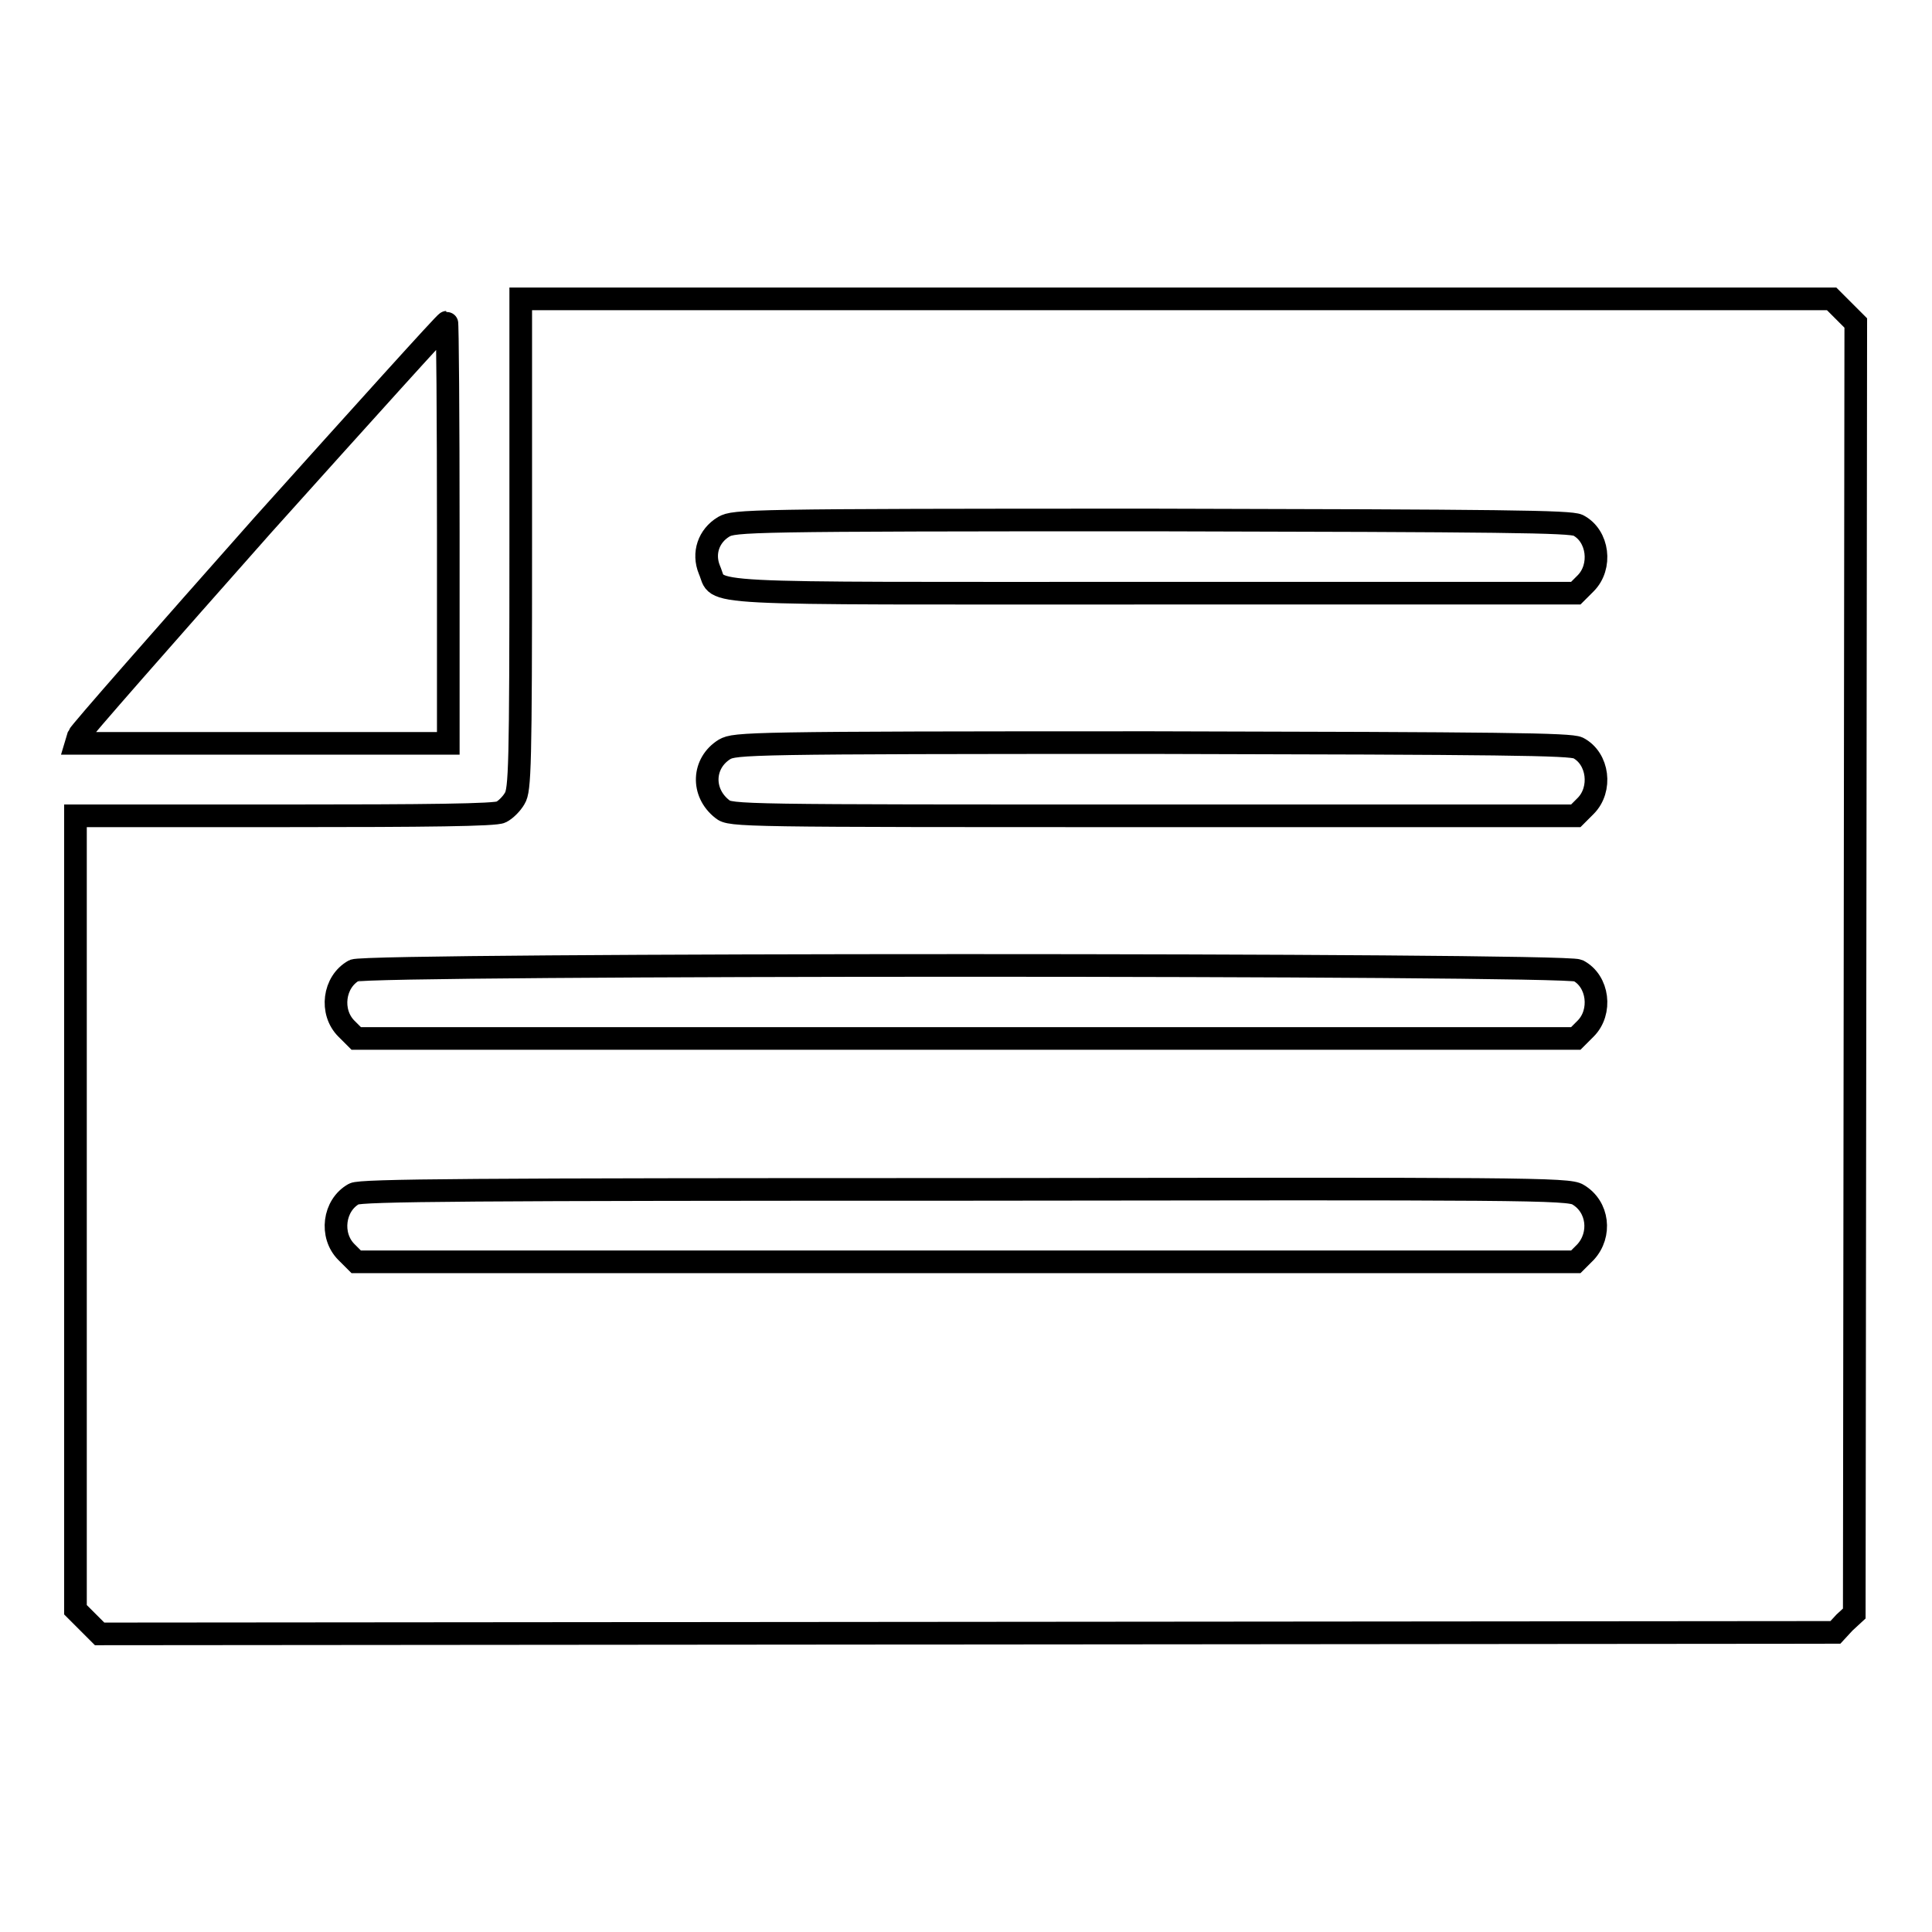 <?xml version="1.0" encoding="utf-8"?>
<!-- Svg Vector Icons : http://www.onlinewebfonts.com/icon -->
<!DOCTYPE svg PUBLIC "-//W3C//DTD SVG 1.1//EN" "http://www.w3.org/Graphics/SVG/1.1/DTD/svg11.dtd">
<svg version="1.1" xmlns="http://www.w3.org/2000/svg" xmlns:xlink="http://www.w3.org/1999/xlink" x="0px" y="0px" viewBox="0 0 256 256" enable-background="new 0 0 256 256" xml:space="preserve">
<g><g><g><path stroke-width="3" fill-opacity="0" stroke="#000000"  d="M69,72c0,29.5-0.1,32.7-0.8,33.8c-0.4,0.7-1.2,1.5-1.8,1.8c-0.7,0.4-9.9,0.5-28.7,0.5H10v52.6v52.6l1.6,1.6l1.6,1.6l115-0.1l115-0.1l1.2-1.3l1.3-1.2l0.1-85.5l0.1-85.5l-1.6-1.6l-1.6-1.6h-86.9H69V72z M209.1,69.6c2.7,1.4,3.2,5.5,1,7.7l-1.3,1.3h-56c-62.2,0-57.3,0.3-58.8-3.1c-0.9-2.2-0.1-4.5,1.9-5.7c1.4-0.8,3-0.9,56.6-0.9C199.4,69,208,69.1,209.1,69.6z M209.1,99.1c2.7,1.4,3.2,5.5,1,7.7l-1.3,1.3h-56c-54.9,0-56,0-57.1-0.9c-2.8-2.2-2.6-6.1,0.3-7.9c1.4-0.8,3-0.9,56.6-0.9C199.4,98.5,208,98.6,209.1,99.1z M209.1,128.6c2.7,1.4,3.2,5.5,1,7.7l-1.3,1.3H128H47.2l-1.3-1.3c-2.2-2.2-1.7-6.2,1-7.7C48.6,127.7,207.2,127.7,209.1,128.6z M209.1,158.3c2.7,1.6,3.1,5.3,1,7.6l-1.3,1.3H128H47.2l-1.3-1.3c-2.2-2.2-1.7-6.2,1-7.7c0.9-0.5,15.6-0.6,81-0.6C201.7,157.5,207.9,157.5,209.1,158.3z"/><path stroke-width="3" fill-opacity="0" stroke="#000000"  d="M34.8,69.6C21.6,84.5,10.6,97,10.4,97.5l-0.3,1h24.6h24.7V70.6c0-15.3-0.1-27.9-0.2-27.9C59,42.7,48.1,54.8,34.8,69.6z"/></g></g></g>
</svg>
